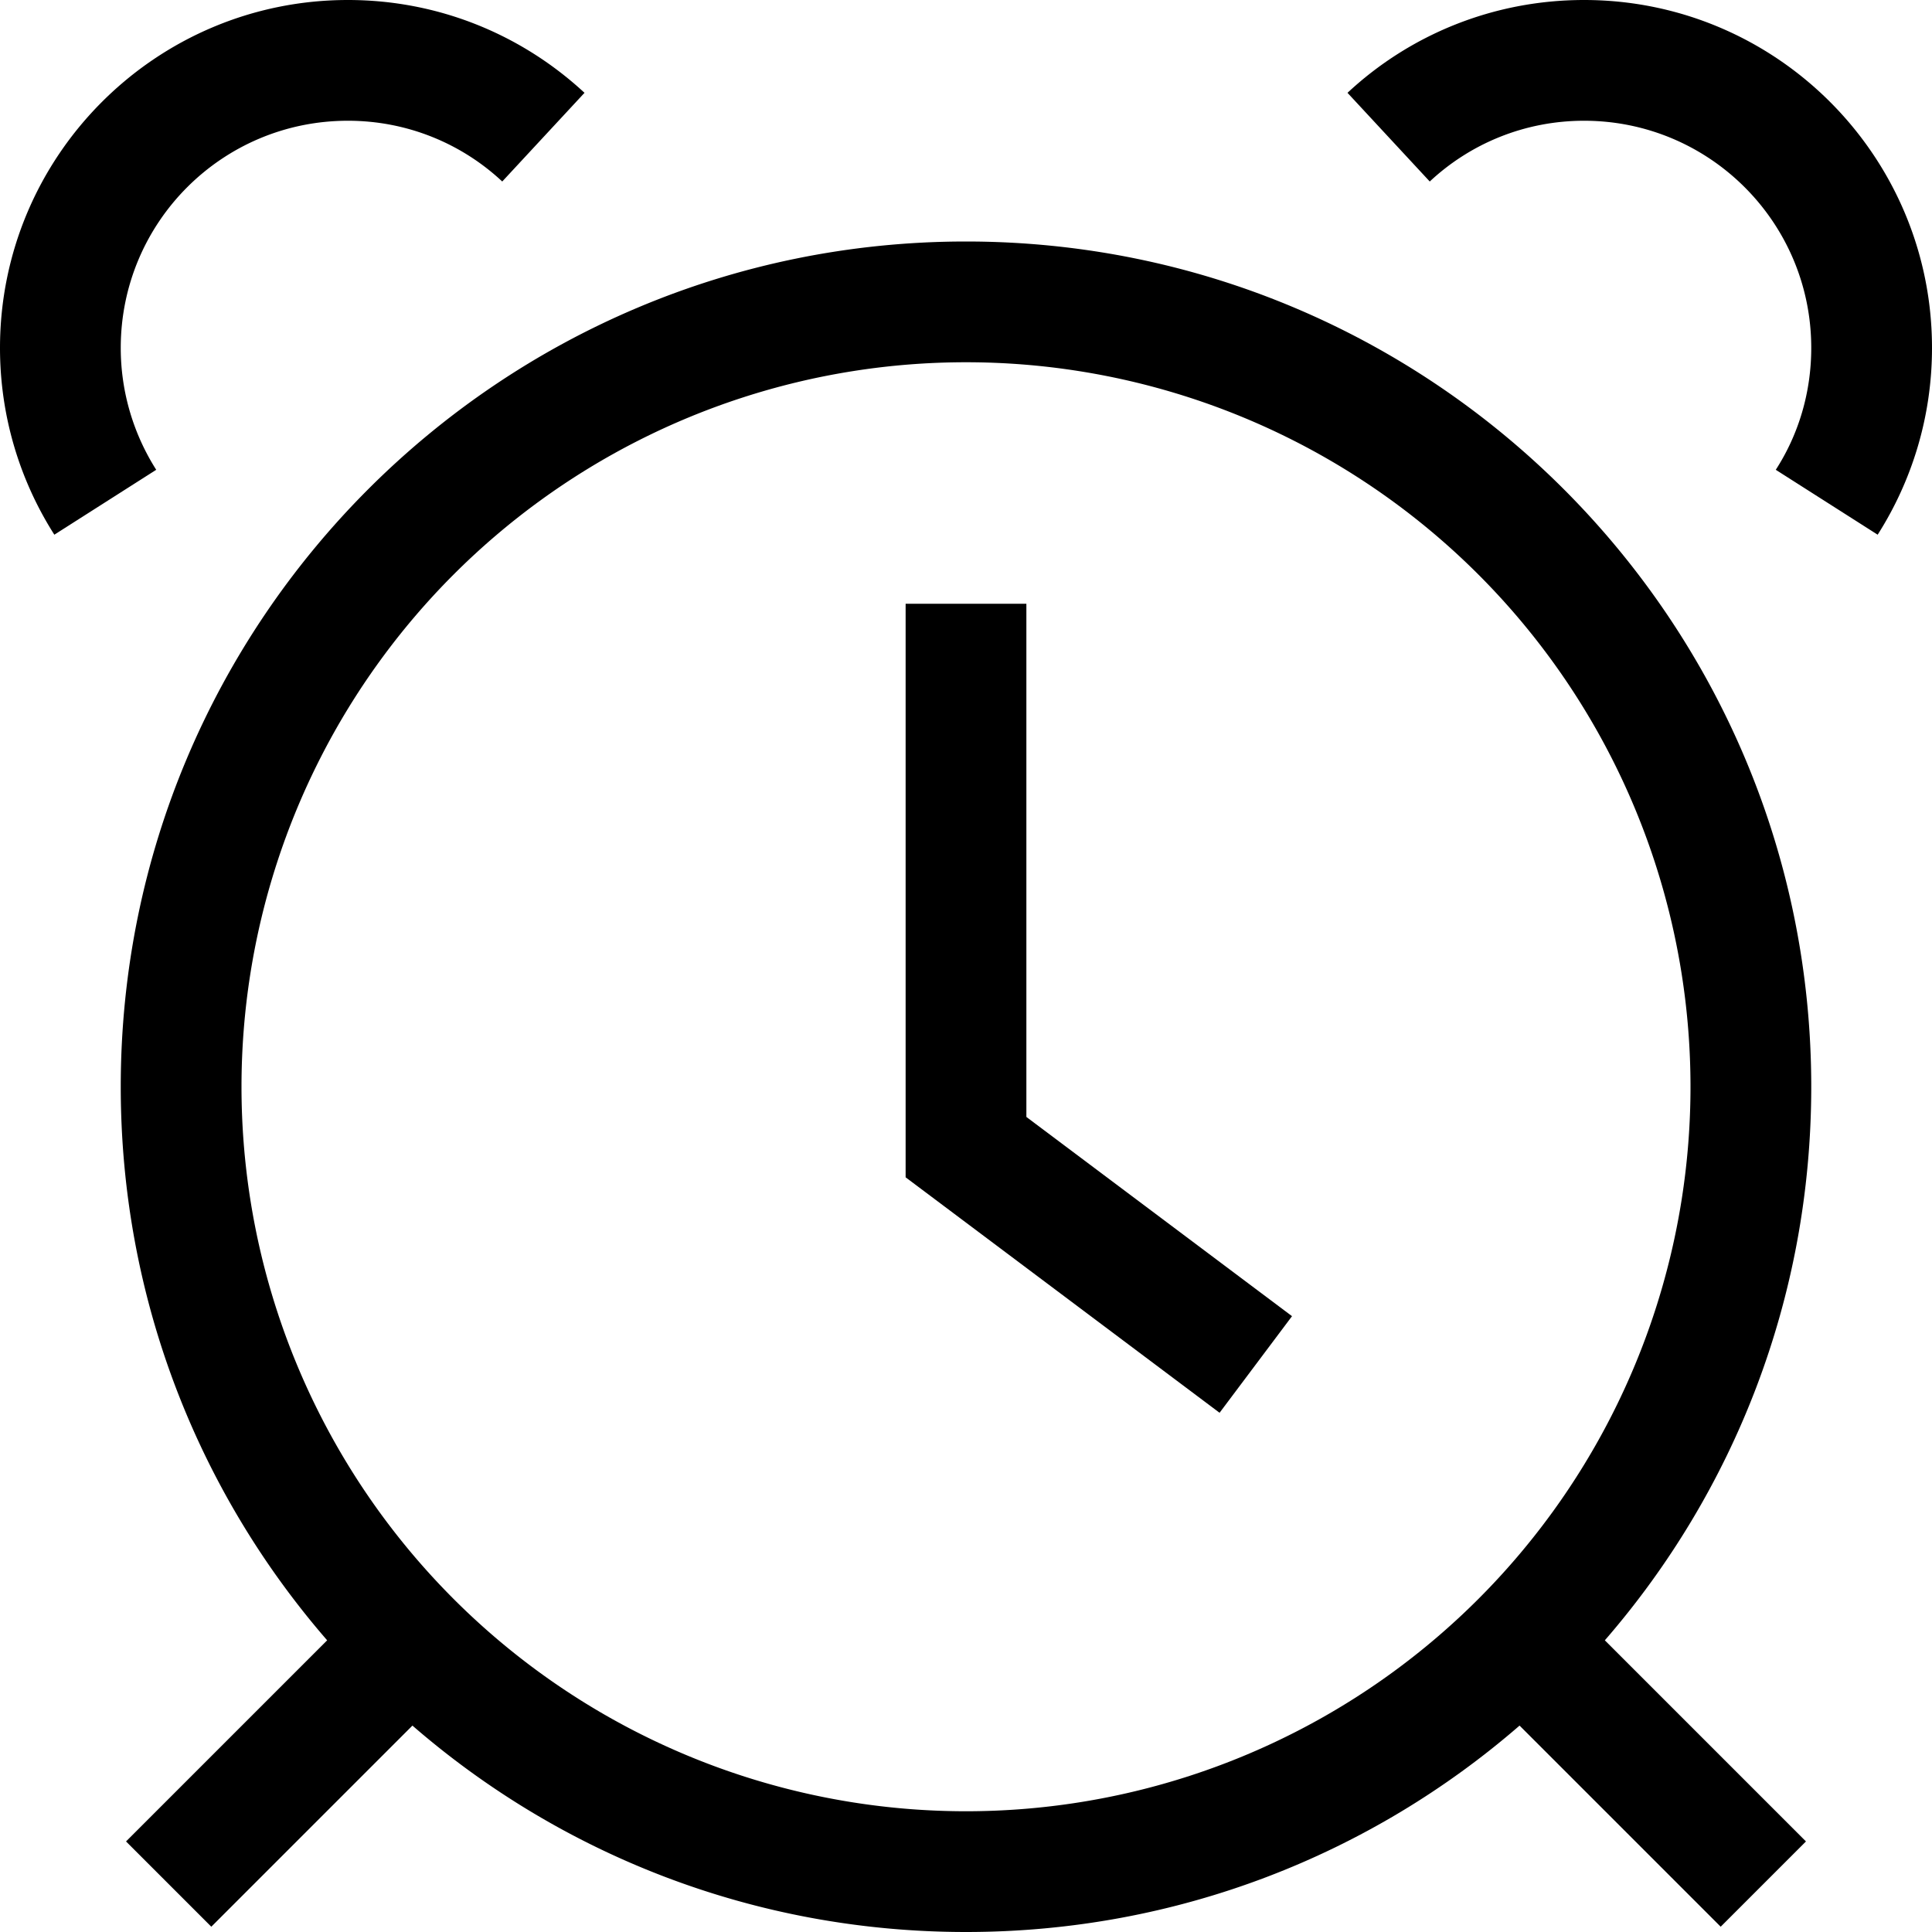 <svg xmlns="http://www.w3.org/2000/svg" viewBox="0 0 512 512"><!--! Font Awesome Pro 6.5.2 by @fontawesome - https://fontawesome.com License - https://fontawesome.com/license (Commercial License) Copyright 2024 Fonticons, Inc. --><path d="M92.2 0C41.3 0 0 41.3 0 92.2c0 18.2 5.3 35.2 14.4 49.5l27-17.2c-5.9-9.3-9.4-20.4-9.4-32.3C32 58.9 58.9 32 92.2 32c15.8 0 30.2 6.1 40.9 16.1l21.8-23.5C138.4 9.3 116.4 0 92.2 0zM357.1 24.6l21.8 23.5C389.6 38.1 404 32 419.8 32C453 32 480 58.9 480 92.2c0 11.9-3.4 23-9.4 32.3l27 17.2c9.1-14.3 14.4-31.3 14.4-49.5C512 41.3 470.7 0 419.8 0c-24.2 0-46.3 9.3-62.7 24.6zM67.3 499.3l42-42C148.6 491.4 199.9 512 256 512s107.4-20.6 146.7-54.7l42 42L456 510.6 478.6 488l-11.3-11.3-42-42C459.4 395.4 480 344.1 480 288C480 164.3 379.7 64 256 64S32 164.3 32 288c0 56.1 20.6 107.4 54.7 146.7l-42 42L33.4 488 56 510.6l11.3-11.3zM256 96a192 192 0 1 1 0 384 192 192 0 1 1 0-384zm16 80V160H240v16V304v8l6.4 4.8 64 48 12.8 9.6 19.2-25.6-12.8-9.6L272 296V176z"/></svg>